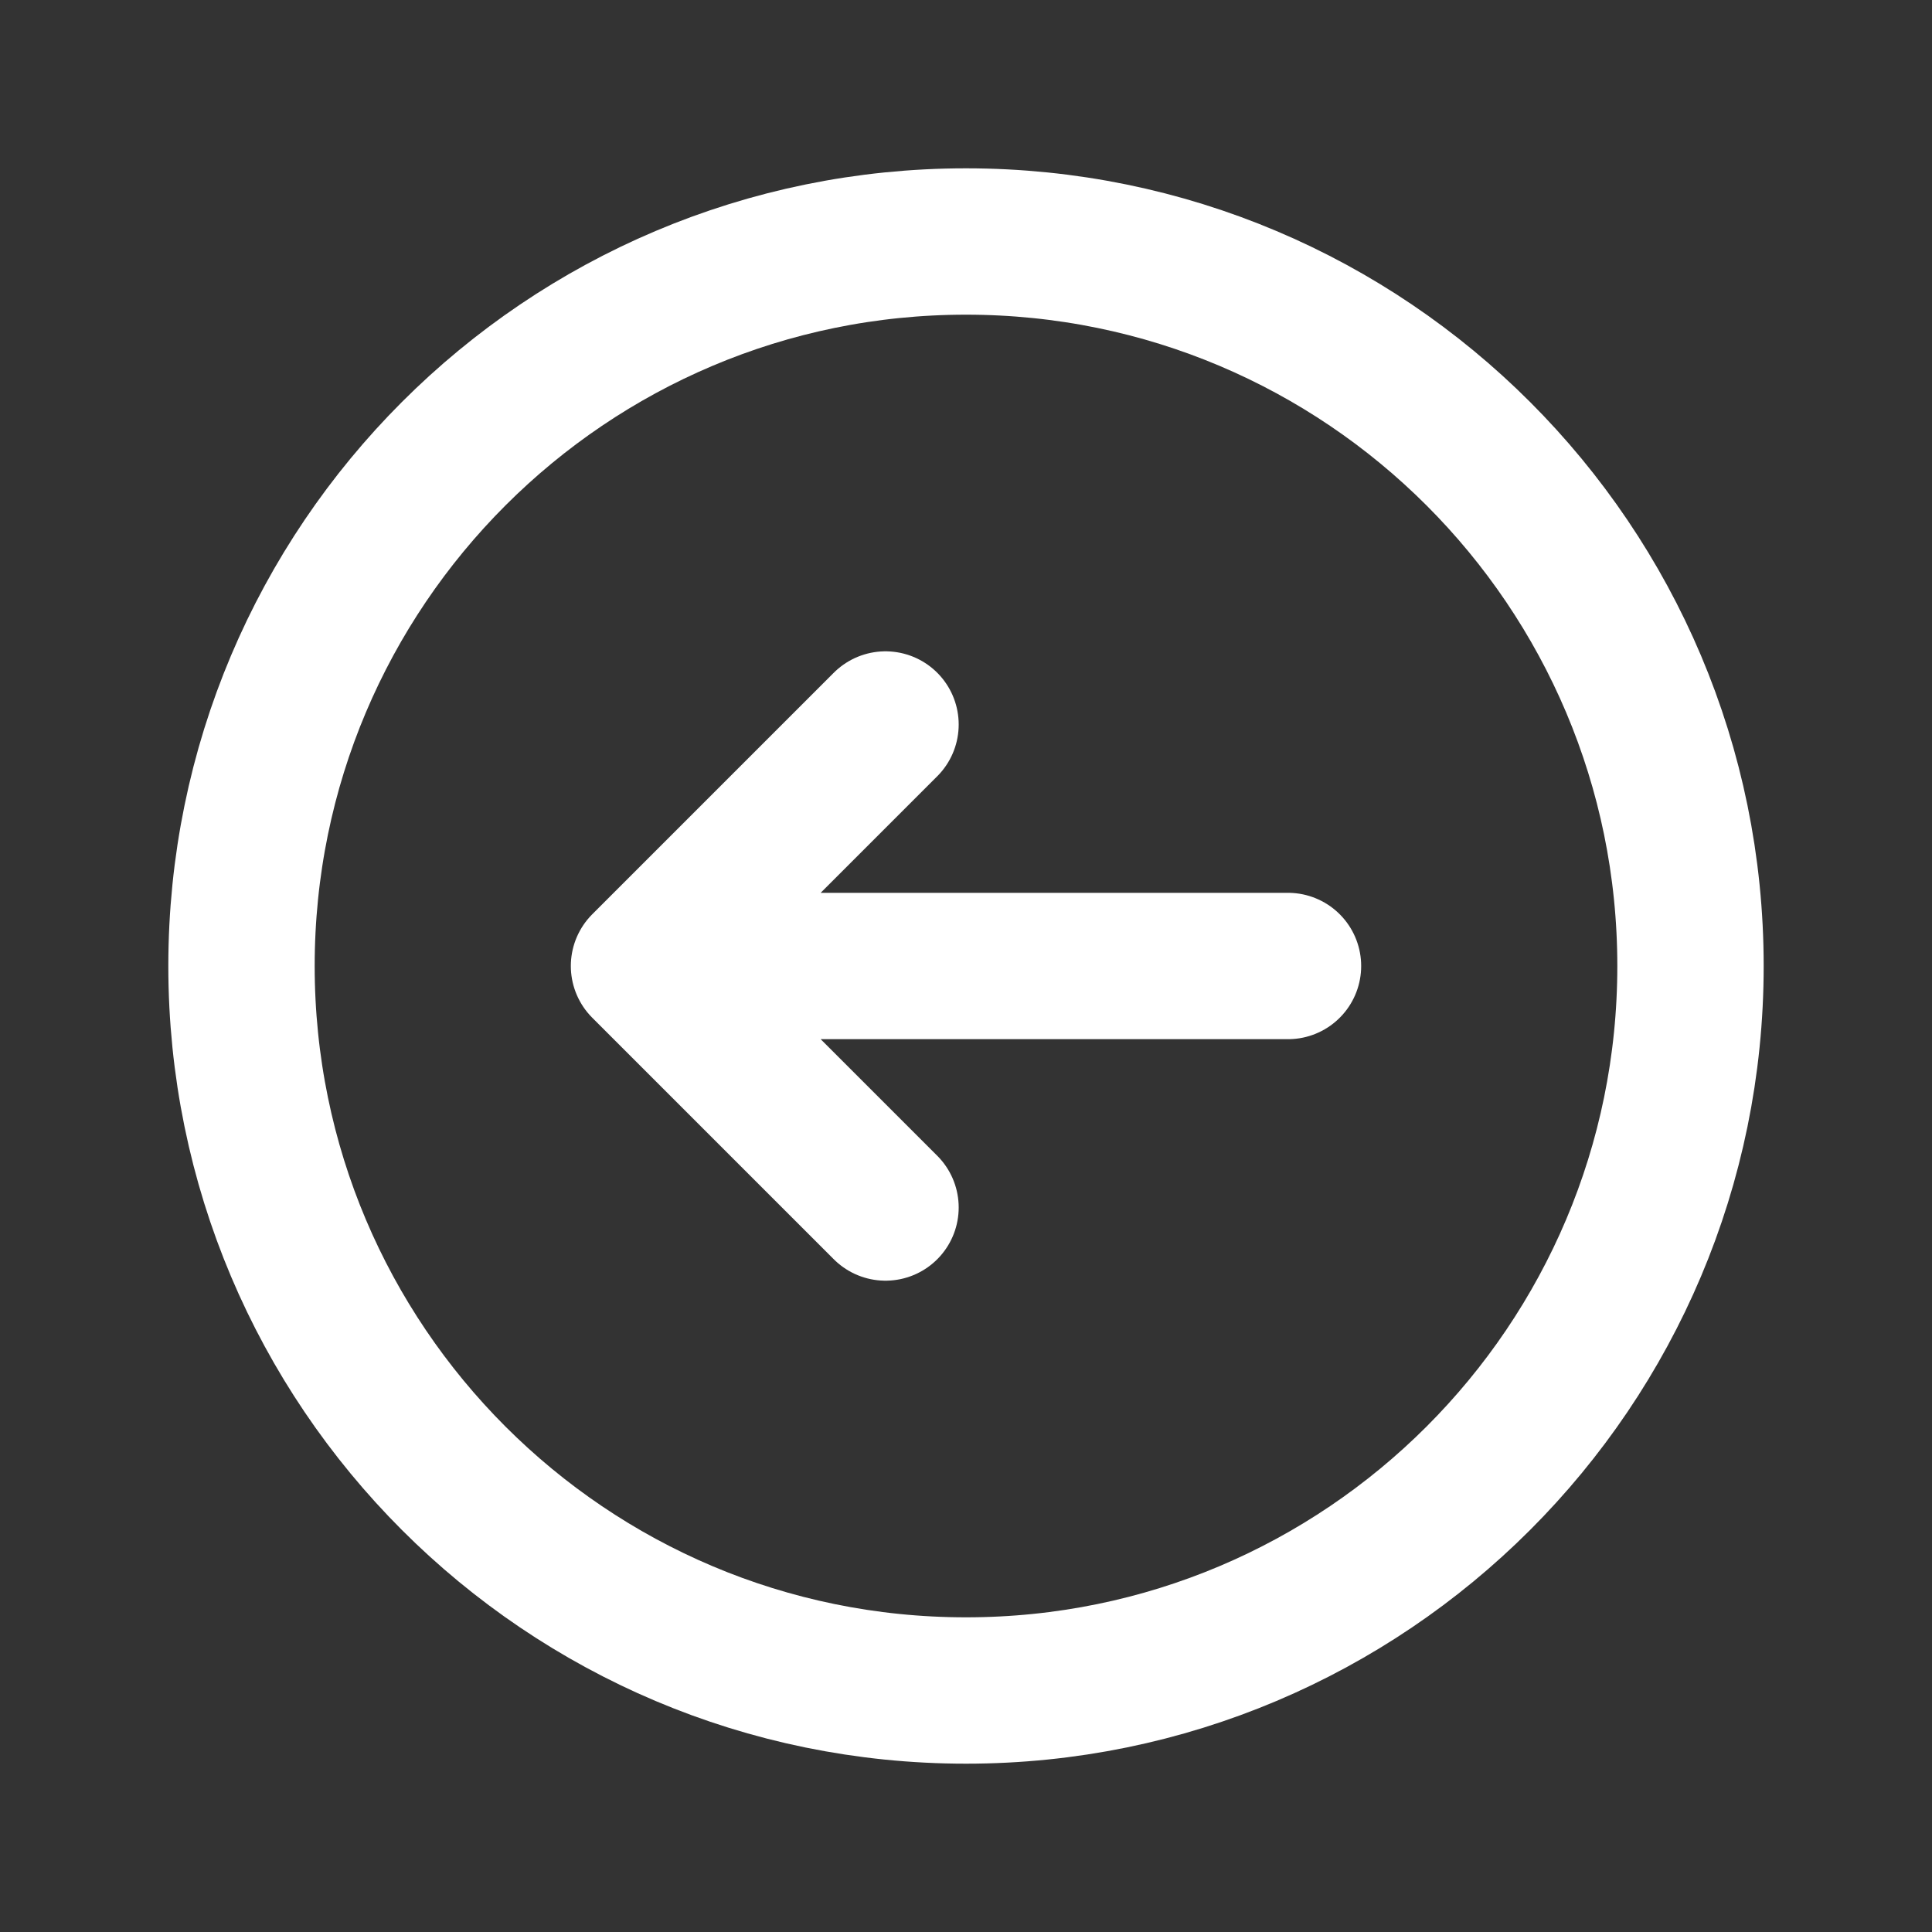 <svg width="77" height="77" viewBox="0 0 77 77" fill="none" xmlns="http://www.w3.org/2000/svg">
<rect x="0" y="0" width="77" height="77" fill="#333333" stroke="none"/>
<path d="M35.292 28.875L25.667 38.5M25.667 38.5L35.292 48.125M25.667 38.5H51.333M67.375 38.5C67.375 54.447 54.447 67.375 38.5 67.375C22.553 67.375 9.625 54.447 9.625 38.5C9.625 22.553 22.553 9.625 38.5 9.625C54.447 9.625 67.375 22.553 67.375 38.5Z" stroke="white" stroke-width="5.833" stroke-linecap="round" stroke-linejoin="round"/>
</svg>
